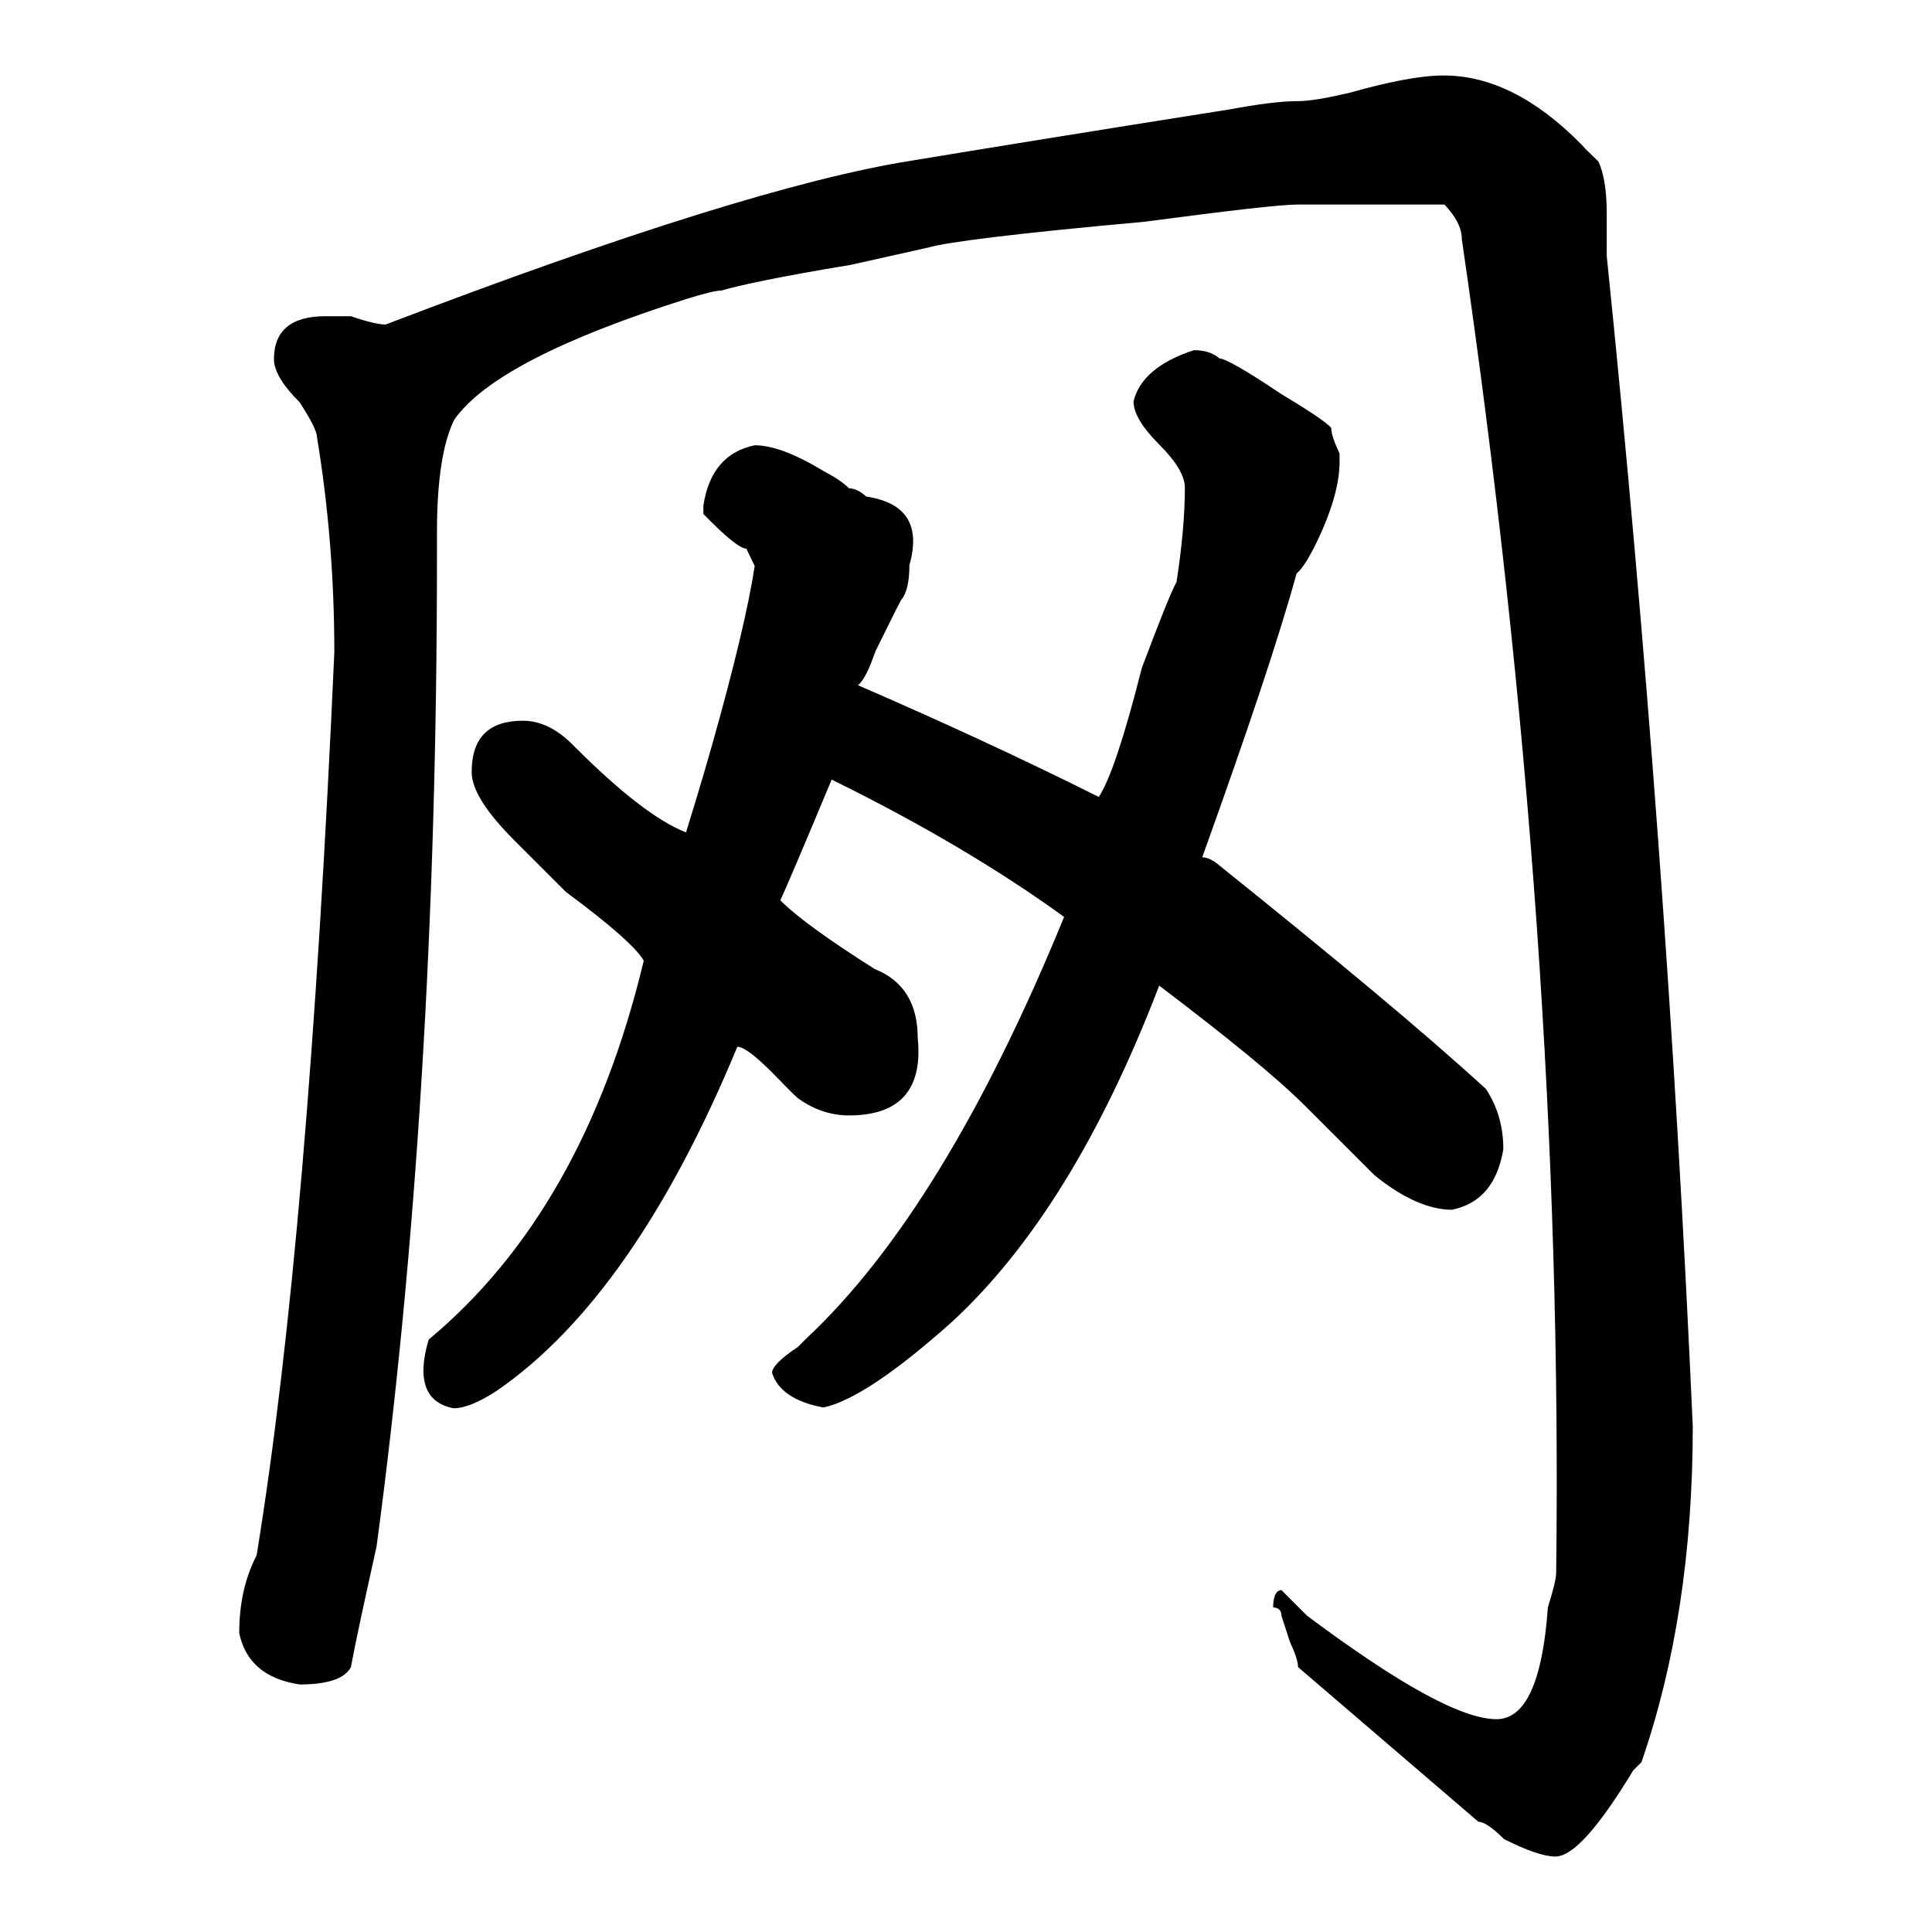 <?xml version="1.0" encoding="utf-8"?>
<!-- Svg Vector Icons : http://www.onlinewebfonts.com/icon -->
<!DOCTYPE svg PUBLIC "-//W3C//DTD SVG 1.1//EN" "http://www.w3.org/Graphics/SVG/1.1/DTD/svg11.dtd">
<svg version="1.1" xmlns="http://www.w3.org/2000/svg" xmlns:xlink="http://www.w3.org/1999/xlink" x="0px" y="0px" viewBox="0 0 256 256" enable-background="new 0 0 256 256" xml:space="preserve">
<g><g><path fill="#000000" d="M195.9,241.4l-23.9-20.5c0-0.7-0.4-1.9-1.1-3.4l-1.1-3.4c0-0.7-0.4-1.1-1.1-1.1c0-1.5,0.4-2.3,1.1-2.3l3.4,3.4c12.2,9.1,20.5,13.7,25.1,13.7c3.8,0,6.1-4.9,6.8-14.8c0.7-2.3,1.1-3.8,1.1-4.6c0.7-55.5-3.4-114.4-12.5-176.7c0-1.5-0.8-3-2.3-4.6c-3,0-6.1,0-9.1,0c-4.6,0-8,0-10.3,0c-2.3,0-9.1,0.8-20.5,2.3c-16.7,1.5-26.2,2.7-28.5,3.4l-10.3,2.3c-9.1,1.5-14.8,2.7-17.1,3.4c-0.8,0-2.3,0.4-4.6,1.1c-16.7,5.3-27,10.6-30.8,16c-1.5,3-2.3,8-2.3,14.8c0,1.5,0,2.7,0,3.4c0,47.9-2.7,91.6-8,131.1c-1.5,6.8-2.7,12.2-3.4,16c-0.8,1.5-3,2.3-6.8,2.3c-4.6-0.7-7.2-3-8-6.8c0-3.8,0.7-7.2,2.3-10.3c4.6-28.1,8-68,10.3-119.7c0-9.9-0.8-19.4-2.3-28.5c0-0.7-0.8-2.3-2.3-4.6c-2.3-2.3-3.4-4.2-3.4-5.7c0-3.8,2.3-5.7,6.8-5.7c1.5,0,2.6,0,3.4,0c2.3,0.8,3.8,1.1,4.6,1.1c31.9-12.2,55.1-19.4,69.6-21.7c9.1-1.5,23.2-3.8,42.2-6.8c3.8-0.7,6.8-1.1,9.1-1.1c1.5,0,3.8-0.4,6.8-1.1c5.3-1.5,9.5-2.3,12.5-2.3c6.1,0,12.2,3,18.2,9.1c0.7,0.8,1.5,1.5,2.3,2.3c0.7,1.5,1.1,3.8,1.1,6.8c0,2.3,0,4.2,0,5.7c5.3,51.7,9.1,103.4,11.4,155.1c0,16.7-2.3,31.5-6.8,44.5l-1.1,1.1c-4.6,7.6-8,11.4-10.3,11.4c-1.5,0-3.8-0.8-6.8-2.3C197.7,242.1,196.6,241.4,195.9,241.4z M56.8,177.5c13.7-11.4,23.2-28.1,28.5-50.2c-0.8-1.5-4.2-4.6-10.3-9.1c-3-3-5.3-5.3-6.8-6.8c-3.8-3.8-5.7-6.8-5.7-9.1c0-4.6,2.3-6.8,6.8-6.8c2.3,0,4.6,1.1,6.8,3.4c6.1,6.1,11,9.9,14.8,11.4c0.7-2.3,1.9-6.1,3.4-11.4c3-10.6,4.9-18.6,5.7-23.9l-1.1-2.3c-0.8,0-2.7-1.5-5.7-4.6V67c0.7-4.6,3-7.2,6.8-8c2.3,0,5.3,1.1,9.1,3.4c1.5,0.8,2.6,1.5,3.4,2.3c0.7,0,1.5,0.4,2.3,1.1c5.3,0.8,7.2,3.8,5.7,9.1c0,2.3-0.4,3.8-1.1,4.6c-0.8,1.5-1.9,3.8-3.4,6.8c-0.8,2.3-1.5,3.8-2.3,4.5c10.6,4.6,21.3,9.5,31.9,14.8c1.5-2.3,3.4-8,5.7-17.1c2.3-6.1,3.8-9.9,4.6-11.4c0.7-4.6,1.1-8.7,1.1-12.5c0-1.5-1.1-3.4-3.4-5.7c-2.3-2.3-3.4-4.2-3.4-5.7c0.7-3,3.4-5.3,8-6.8c1.5,0,2.6,0.4,3.4,1.1c0.7,0,3.4,1.5,8,4.6c3.8,2.3,6.1,3.8,6.8,4.6c0,0.8,0.4,1.9,1.1,3.4v1.1c0,3-1.1,6.8-3.4,11.4c-0.8,1.5-1.5,2.7-2.3,3.4c-2.3,8.4-6.5,20.9-12.5,37.6c0.7,0,1.5,0.4,2.3,1.1c15.2,12.2,27,22,35.3,29.6c1.5,2.3,2.3,4.9,2.3,8c-0.8,4.6-3,7.2-6.8,8c-3,0-6.5-1.5-10.3-4.6c-2.3-2.3-5.3-5.3-9.1-9.1c-3.8-3.8-10.3-9.1-19.4-16c-7.6,19.8-16.7,34.6-27.4,44.5c-7.6,6.8-13.3,10.6-17.1,11.4c-3.8-0.7-6.1-2.3-6.8-4.6c0-0.7,1.1-1.9,3.4-3.4l1.1-1.1c12.2-11.4,23.6-30,34.2-55.9c-8.4-6.1-18.6-12.2-30.8-18.2c-3.8,9.1-6.1,14.5-6.8,16c2.3,2.3,6.5,5.3,12.5,9.1c3.8,1.5,5.7,4.6,5.7,9.1c0.7,6.8-2.3,10.3-9.1,10.3c-2.3,0-4.6-0.7-6.8-2.3c-0.8-0.7-1.9-1.9-3.4-3.4c-2.3-2.3-3.8-3.4-4.6-3.4c-9.1,22-19.8,37.3-31.9,45.6c-2.3,1.5-4.2,2.3-5.7,2.3C56.4,185.9,55.2,182.9,56.8,177.5z"/></g></g>
</svg>